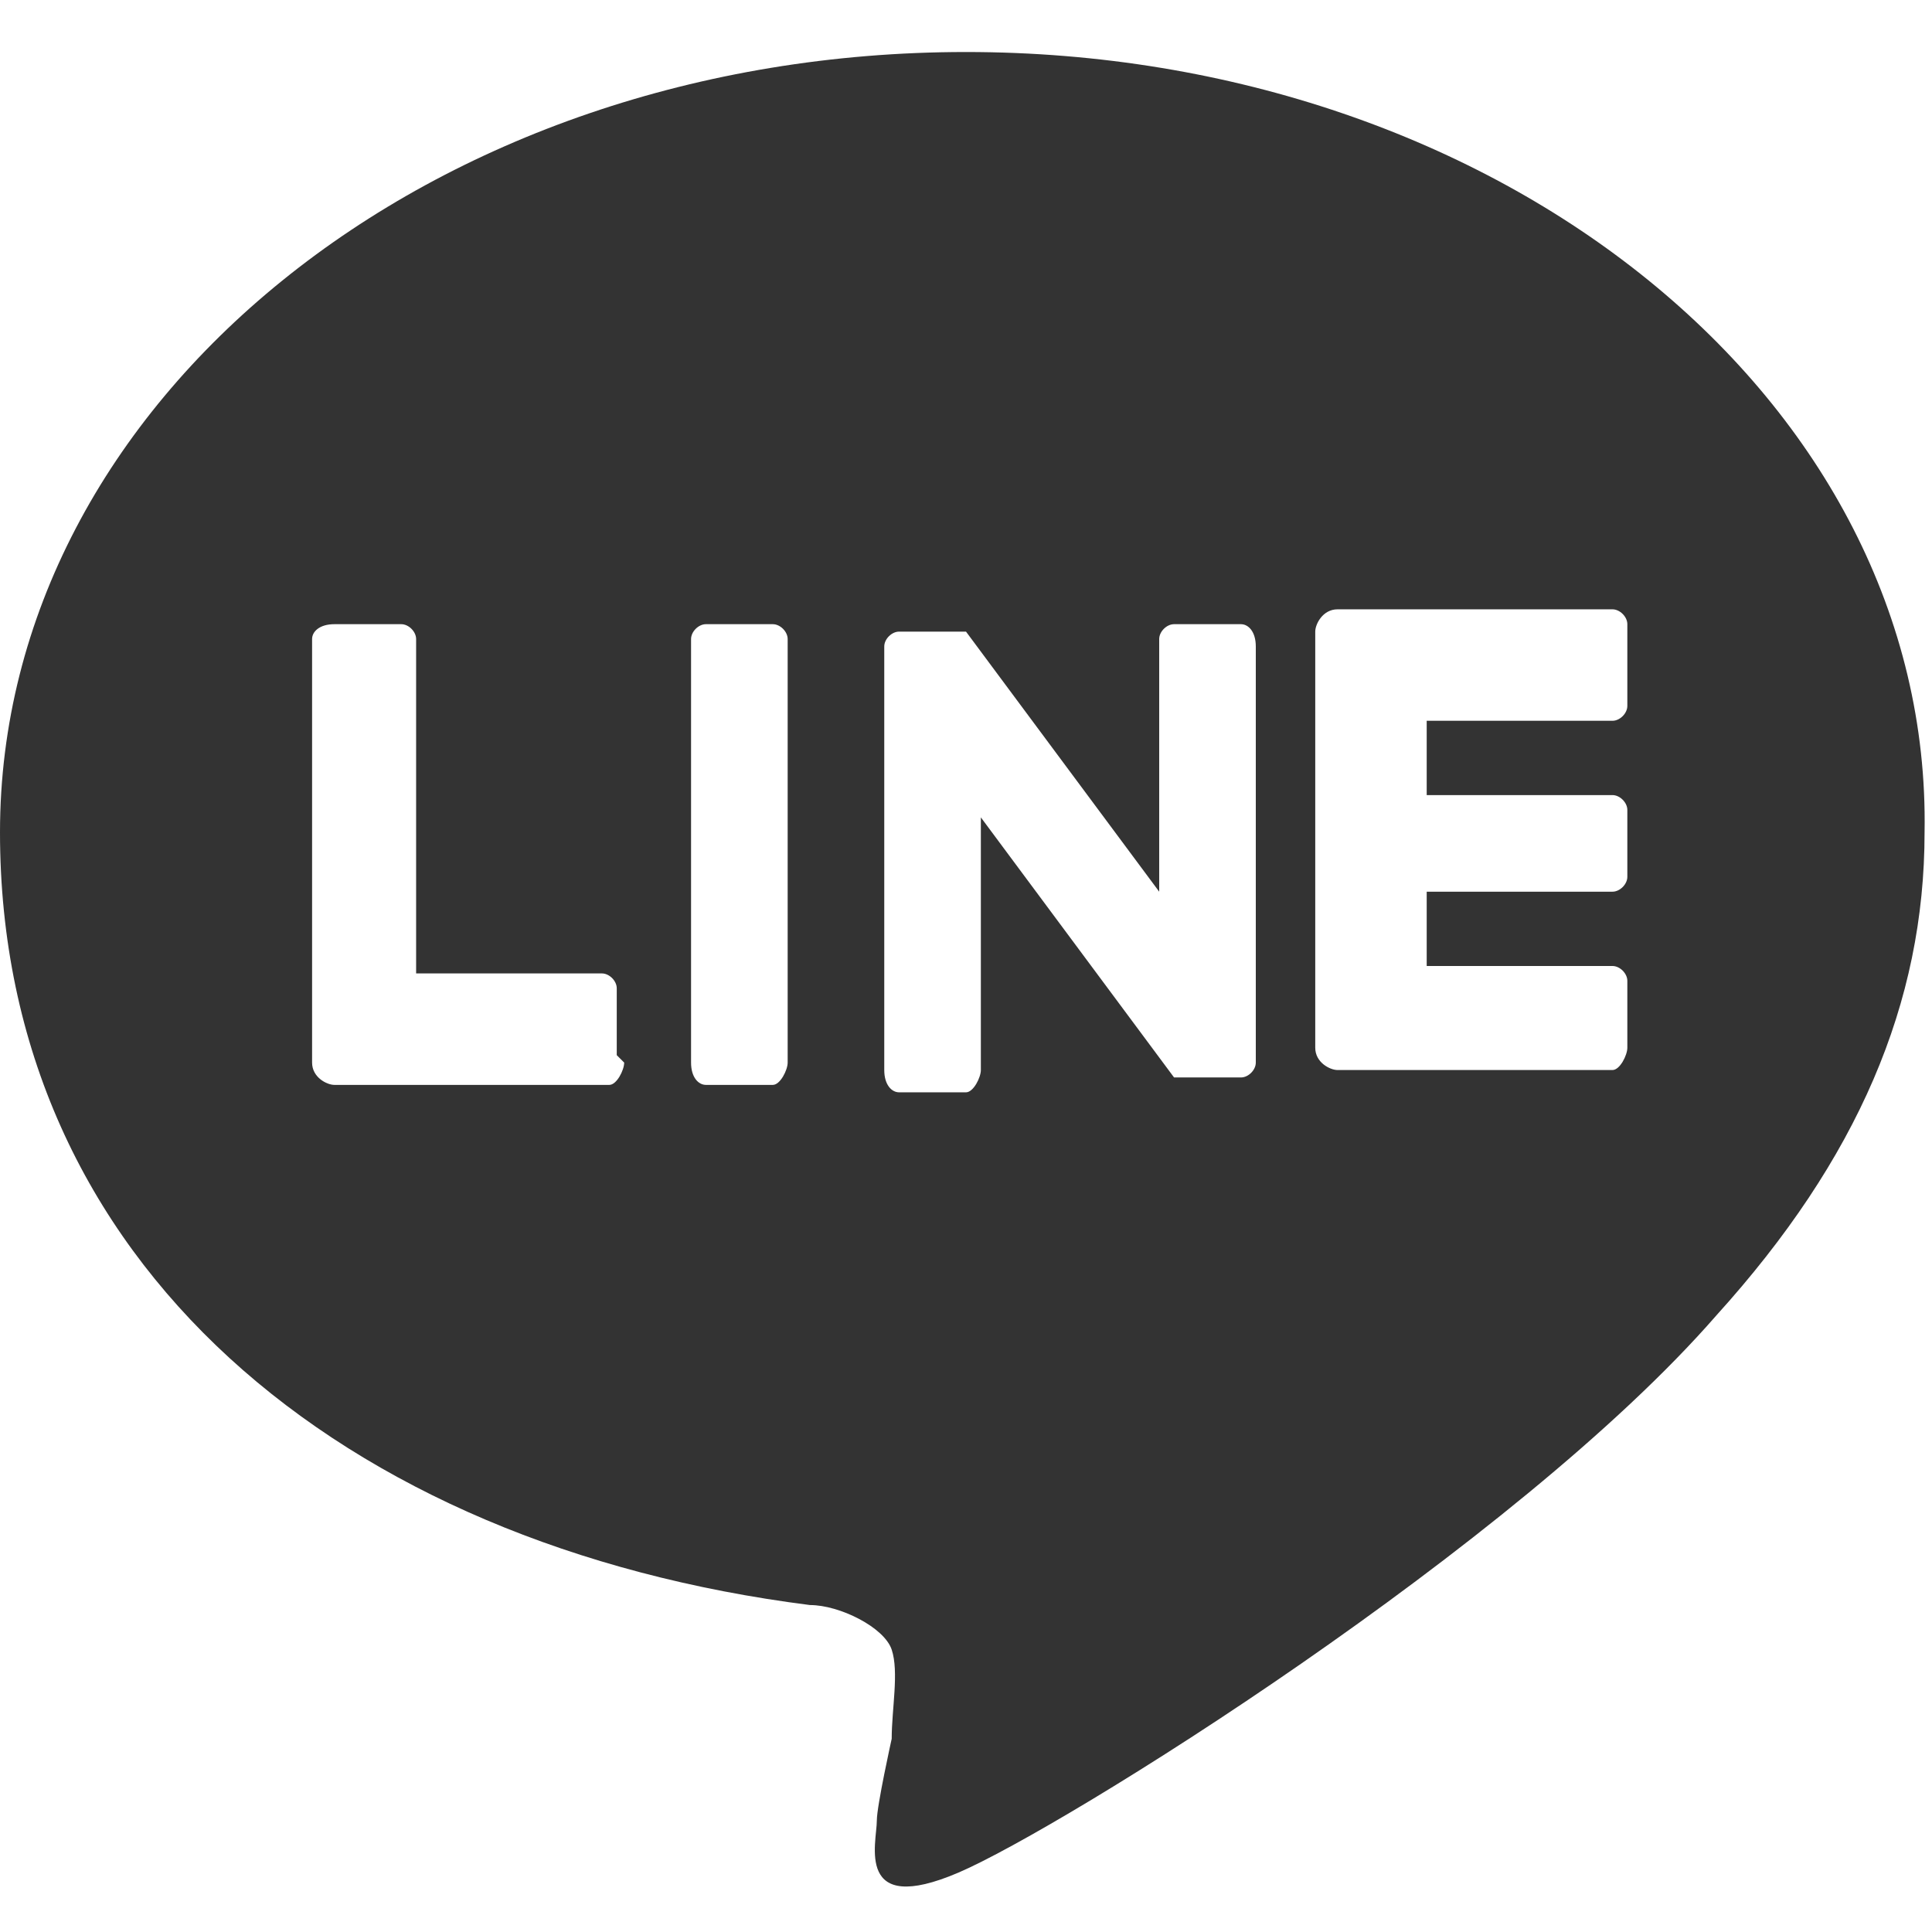 <?xml version="1.0" encoding="UTF-8"?>
<svg id="icon-line-black" xmlns="http://www.w3.org/2000/svg" version="1.1" viewBox="0 0 26 26">
  <defs>
    <style>
      .cls-1 {
        fill: #333;
        stroke-width: 0px;
      }
    </style>
  </defs>
  <path class="cls-1" d="M13,.7C5.8.7,0,5.4,0,11.2s4.6,9.6,10.9,10.4c.4,0,1,.3,1.1.6.1.3,0,.8,0,1.2,0,0-.2.9-.2,1.1,0,.3-.3,1.3,1.1.7,1.4-.6,7.5-4.4,10.2-7.5,1.9-2.1,2.8-4.2,2.8-6.5C26,5.4,20.2.7,13,.7ZM8.4,14.3c0,.1-.1.3-.2.3h-3.7c-.1,0-.3-.1-.3-.3h0v-5.7c0-.1.1-.2.3-.2h.9c.1,0,.2.1.2.2v4.5h2.5c.1,0,.2.1.2.2v.9ZM10.6,14.3c0,.1-.1.3-.2.3h-.9c-.1,0-.2-.1-.2-.3v-5.7c0-.1.1-.2.2-.2h.9c.1,0,.2.1.2.2v5.7ZM16.9,14.3c0,.1-.1.2-.2.2h-.9s0,0,0,0h0s0,0,0,0h0s0,0,0,0c0,0,0,0,0,0,0,0,0,0,0,0,0,0,0,0,0,0h0s0,0,0,0l-2.6-3.5v3.4c0,.1-.1.3-.2.3h-.9c-.1,0-.2-.1-.2-.3v-5.7c0-.1.1-.2.2-.2h.9s0,0,0,0h0s0,0,0,0c0,0,0,0,0,0,0,0,0,0,0,0h0s0,0,0,0c0,0,0,0,0,0,0,0,0,0,0,0,0,0,0,0,0,0,0,0,0,0,0,0h0s0,0,0,0h0s0,0,0,0h0s0,0,0,0l2.6,3.5v-3.4c0-.1.1-.2.2-.2h.9c.1,0,.2.1.2.3v5.7ZM21.9,9.5c0,.1-.1.2-.2.2h-2.5v1h2.5c.1,0,.2.1.2.2v.9c0,.1-.1.2-.2.2h-2.5v1h2.5c.1,0,.2.1.2.2v.9c0,.1-.1.3-.2.3h-3.7c-.1,0-.3-.1-.3-.3h0v-5.6h0c0-.1.1-.3.3-.3h3.7c.1,0,.2.1.2.2v.9Z"/>
</svg>